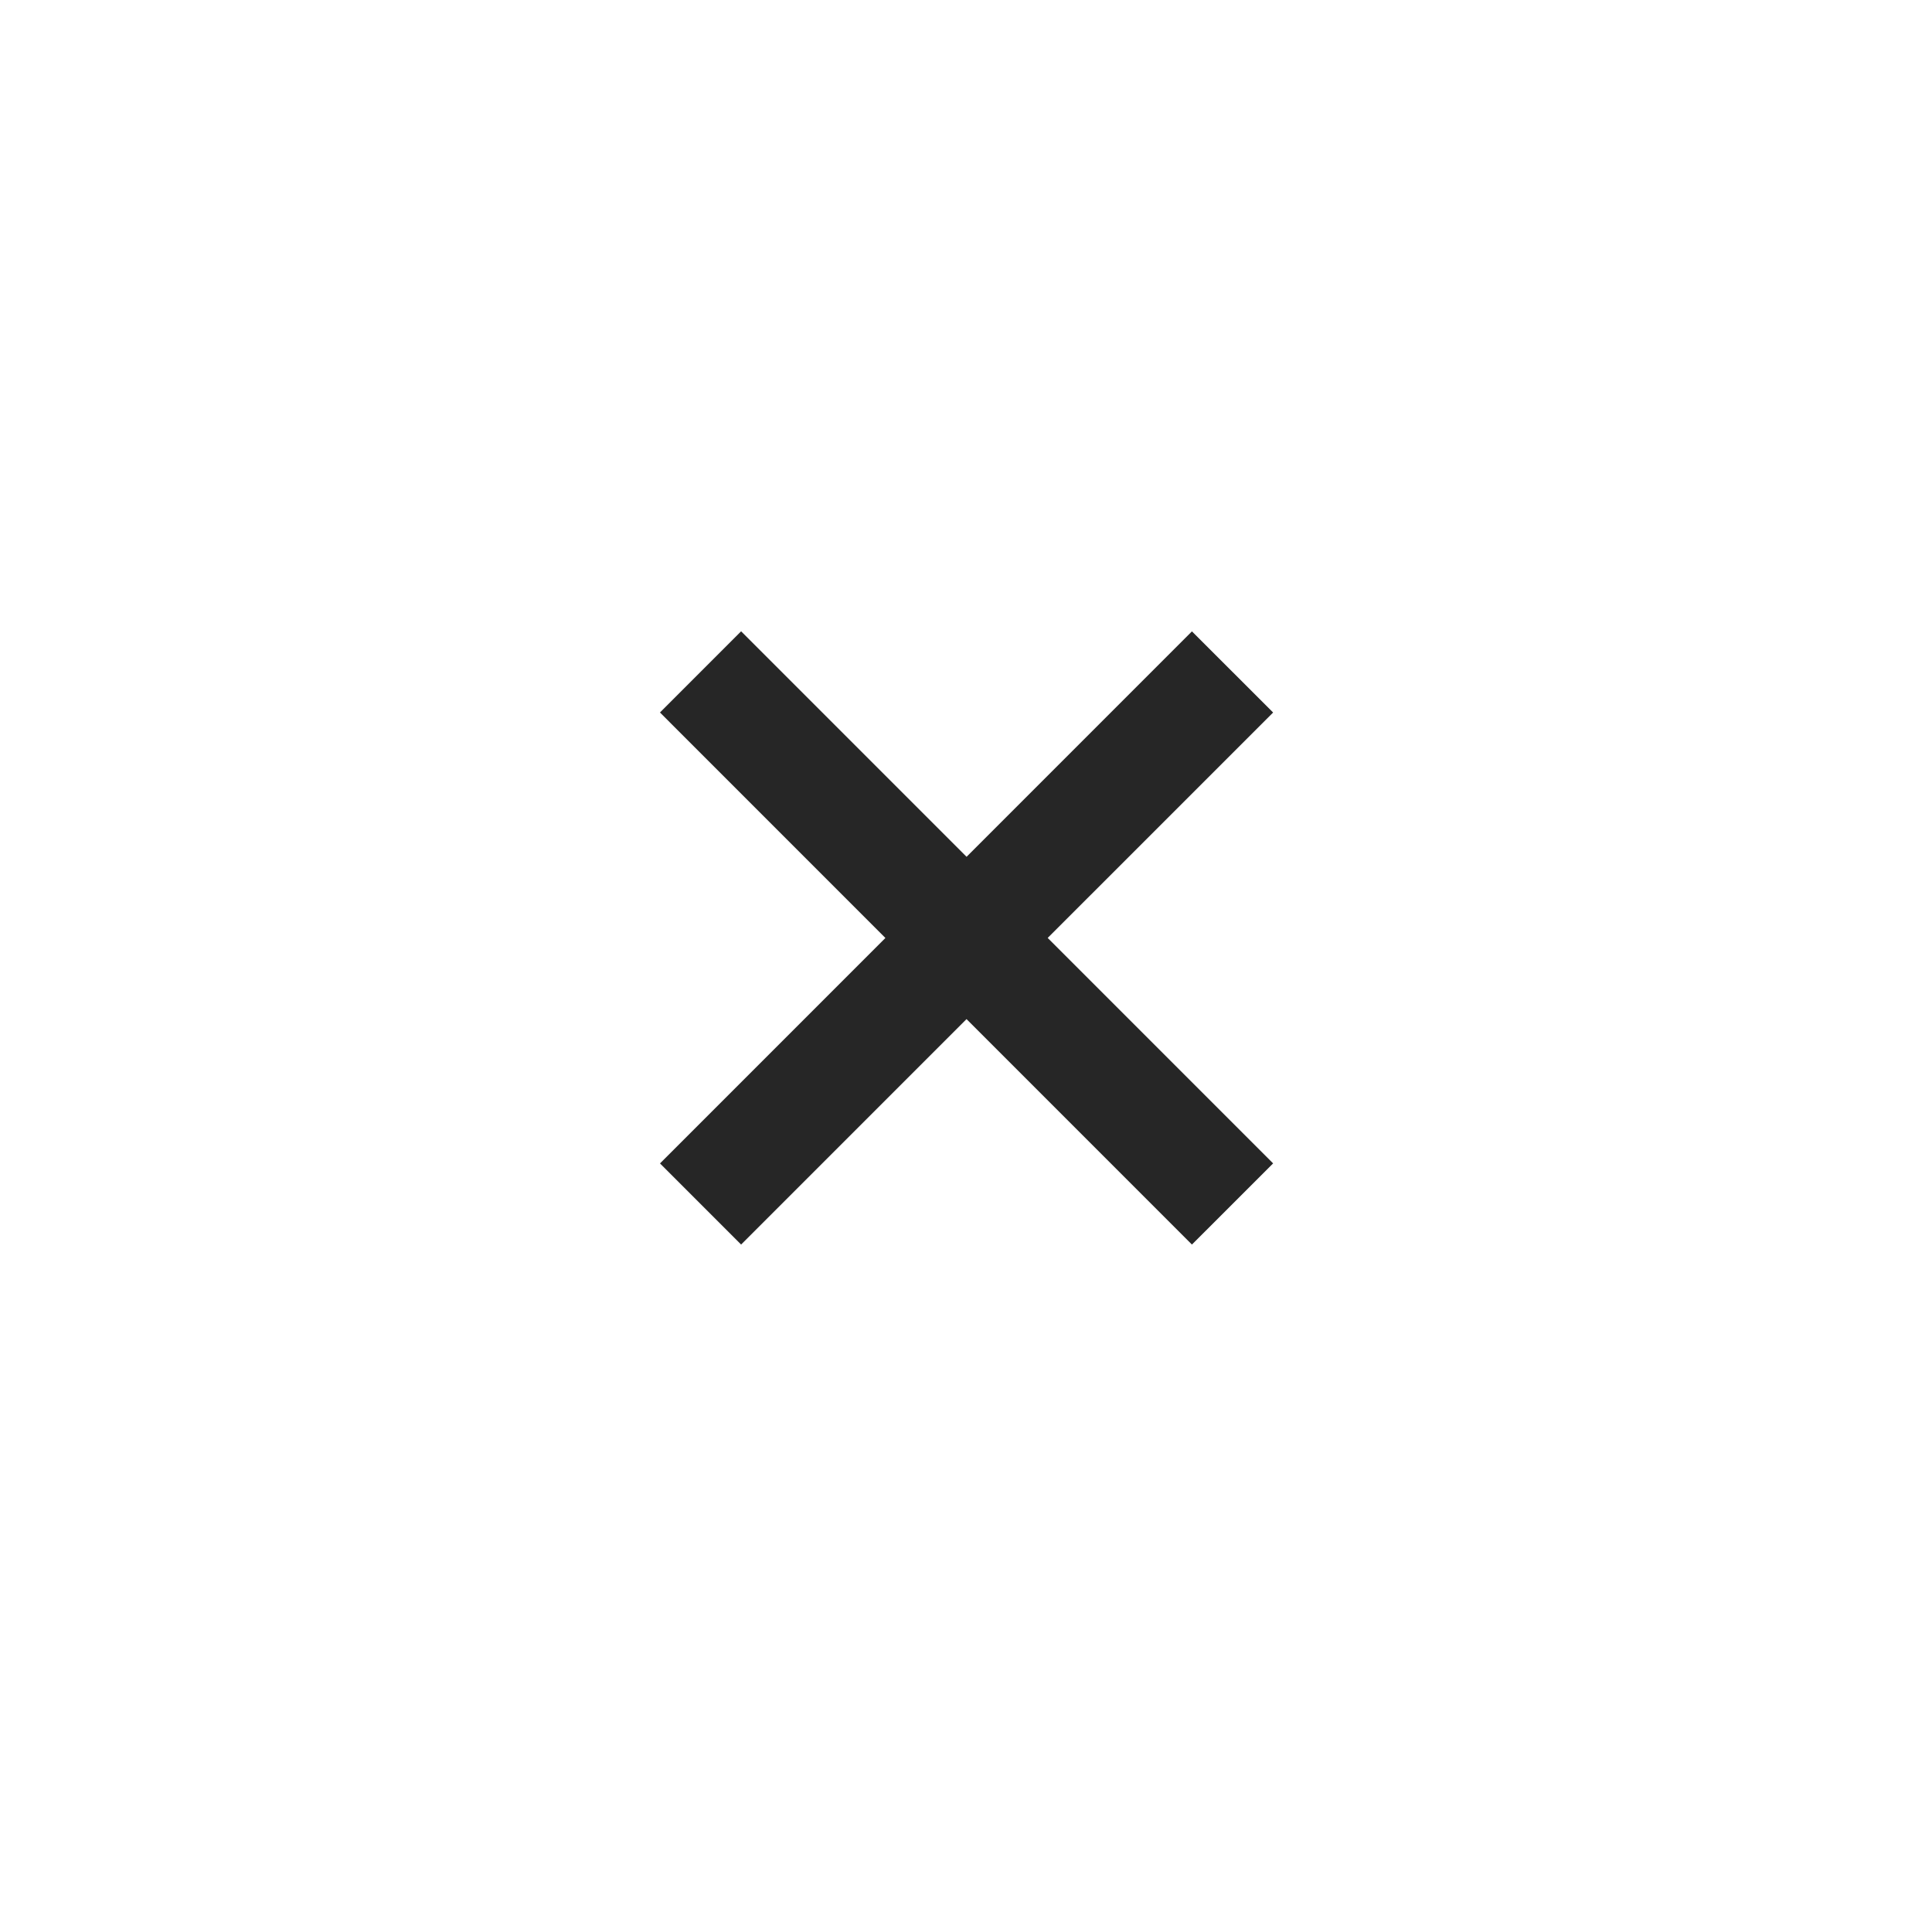 <svg xmlns="http://www.w3.org/2000/svg" xmlns:xlink="http://www.w3.org/1999/xlink" version="1.1" x="0px" y="0px" viewBox="0 0 100 99.999" enable-background="new 0 0 100 99.999" xml:space="preserve" width="100px" height="99px" aria-hidden="true" style="fill:url(#CerosGradient_id42e261008);"><defs><linearGradient class="cerosgradient" data-cerosgradient="true" id="CerosGradient_id42e261008" gradientUnits="userSpaceOnUse" x1="50%" y1="100%" x2="50%" y2="0%"><stop offset="0%" stop-color="#262626"/><stop offset="100%" stop-color="#262626"/></linearGradient><linearGradient/></defs><polygon points="66.057,37.246 61.812,33.004 50.03,44.787 38.242,33 34,37.244 45.786,49.031 34.002,60.816 38.242,65.057   50.028,53.272 61.812,65.057 66.057,60.814 54.271,49.029 " style="fill:url(#CerosGradient_id42e261008);"/></svg>